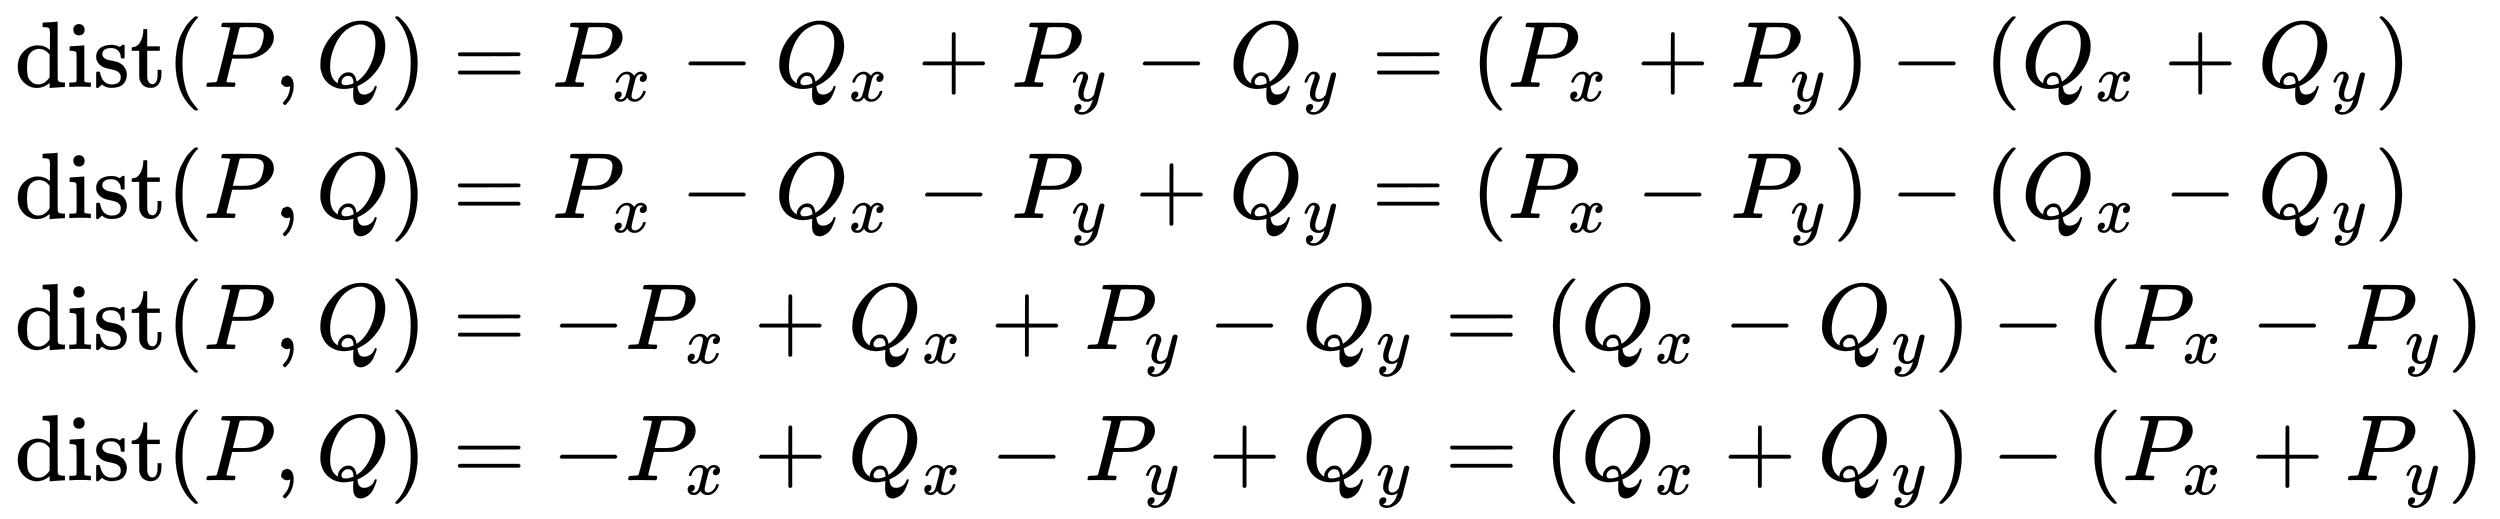 <svg xmlns:xlink="http://www.w3.org/1999/xlink" width="61.814ex" height="12.843ex" style="vertical-align:-5.838ex" viewBox="0 -3015.9 26614.3 5529.4" xmlns="http://www.w3.org/2000/svg" aria-labelledby="MathJax-SVG-1-Title"><defs aria-hidden="true"><path stroke-width="1" id="h" d="M399-80q0 33 1 50t2 19v4l-15-4q-46-11-84-11-95 0-165 57T51 201q-1 8-1 43 0 102 48 194t129 163q124 103 249 103 38 0 48-1 97-14 156-86t60-182q0-180-148-328-63-60-131-91l-17-8V3q0-1 5-27t21-42 46-16q35 0 67 22t42 57q6 14 13 14 9 0 11-9 0-8-10-36t-28-66-54-65-76-29q-82 0-82 107v7zm237 548q0 55-15 96t-41 61-50 30-53 10q-48 0-98-25-102-49-164-176t-62-248q0-106 54-157 24-21 29-21v8q0 40 33 74t78 35q25 0 43-11t27-30 12-32 6-27l13 9q64 44 109 121t62 149 17 134zM314 18q48 0 90 21l-1 10q-4 55-37 66-12 2-19 2h-6q-3 0-4 1-20 0-41-20t-22-46q0-34 40-34z"/><path stroke-width="1" id="a" d="M376 495v40q0 24 1 33 0 45-10 56t-51 13h-18v23q0 23 2 23l10 1q10 1 29 2t37 2 37 2 30 3 11 1h3V390q0-306 1-309 3-20 14-26t45-9h18V0q-2 0-76-5t-79-6h-7v55l-8-7q-58-48-130-48-77 0-139 61T34 215q0 100 63 163t147 64q75 0 132-49v102zm-3-153q-45 63-113 63-49 0-87-36-27-28-34-64t-8-94q0-56 7-91t35-61q30-33 78-33 71 0 122 77v239z"/><path stroke-width="1" id="c" d="M295 316q0 40-27 69t-78 29q-36 0-62-13-30-19-30-52-1-5 0-13t16-24 43-25q18-5 44-9t44-9 32-13q17-8 33-20t32-41 17-62q0-62-38-102T198-10h-8q-52 0-96 36l-8-7-9-9Q71 4 65-1L54-11H42q-3 0-9 6v137q0 21 2 25t10 5h9q12 0 16-4t5-12 7-27 19-42q35-51 97-51 97 0 97 78 0 29-18 47-20 24-83 36t-83 23q-36 17-57 46t-21 62q0 39 17 66t43 40 50 18 44 5h11q40 0 70-15l15-8 9 7q10 9 22 17h12q3 0 9-6V310l-6-6h-28q-6 6-6 12z"/><path stroke-width="1" id="d" d="M27 422q53 4 82 56t32 122v15h40V431h135v-46H181V241q1-125 1-141t7-32q14-39 49-39 44 0 54 71 1 8 1 46v35h40v-47q0-77-42-117-27-27-70-27-34 0-59 12t-38 31-19 35-7 32q-1 7-1 148v137H18v37h9z"/><path stroke-width="1" id="e" d="M94 250q0 69 10 131t23 107 37 88 38 67 42 52 33 34 25 21h17q14 0 14-9 0-3-17-21t-41-53-49-86-42-138-17-193 17-192 41-139 49-86 42-53 17-21q0-9-15-9h-16l-28 24q-94 85-137 212T94 250z"/><path stroke-width="1" id="f" d="M287 628q0 7-57 9-24 0-31 1t-7 10q0 1 2 11 6 20 9 22t194 2q190-1 203-3 64-11 107-49t44-101q0-77-66-141-69-68-178-86-7-1-105-2h-95l-30-119Q247 66 247 59q0-4 1-5t7-4 17-2 33-2h31q6-9 6-11 0-16-7-30-5-5-16-5-3 0-37 1T182 2H87Q54 2 51 1 33 1 33 11q0 2 3 14 4 16 8 18t23 3q27 0 60 3 14 3 19 12 3 4 72 278t69 289zm358-74q0 13-2 21t-9 22-25 22-49 16q-7 1-80 2h-35q-18 0-29-1t-12 0q-13-1-18-9-2-6-19-77t-35-138-18-68q0-2 81-2h35q112 0 160 50 27 27 41 79t14 83z"/><path stroke-width="1" id="g" d="M78 35v25l16 43 43 18q28 0 50-25t23-88q0-35-9-68t-21-57-26-41-24-27-13-9q-4 0-13 9t-9 13q0 4 11 16t25 30 26 50 16 73V9l-1-1q-2-1-5-2t-6-3-9-2-12-1q-27 0-44 17z"/><path stroke-width="1" id="b" d="M69 609q0 28 18 44t44 16q23-2 40-17t17-43q0-30-17-45t-42-15q-25 0-42 15t-18 45zM247 0q-15 3-104 3h-37Q80 3 56 1L34 0h-8v46h16q28 0 49 3 9 4 11 11t2 42v191q0 52-2 66t-14 19q-14 7-47 7H30v23q0 23 2 23l10 1q10 1 28 2t36 2 36 2 29 3 11 1h3V62q5-10 12-12t35-4h23V0h-8z"/><path stroke-width="1" id="i" d="M60 749l4 1h22l28-24q94-85 137-212t43-264q0-68-10-131T261 12t-37-88-38-67-41-51-32-33-23-19l-4-4H63q-3 0-5 3t-3 9q1 1 11 13Q221-64 221 250T66 725q-10 12-11 13 0 8 5 11z"/><path stroke-width="1" id="j" d="M56 347q0 13 14 20h637q15-8 15-20 0-11-14-19l-318-1H72q-16 5-16 20zm0-194q0 15 16 20h636q14-10 14-20 0-13-15-20H70q-14 7-14 20z"/><path stroke-width="1" id="k" d="M52 289q7 42 54 97t116 56q35 0 64-18t43-45q42 63 101 63 37 0 64-22t28-59q0-29-14-47t-27-22-23-4q-19 0-31 11t-12 29q0 46 50 63-11 13-40 13-13 0-19-2-38-16-56-66-60-221-60-258 0-28 16-40t35-12q37 0 73 33t49 81q3 10 6 11t16 2h4q15 0 15-8 0-1-2-11-16-57-62-101T333-11q-70 0-106 63-41-62-94-62h-6q-49 0-70 26T35 71q0 32 19 52t45 20q43 0 43-42 0-20-12-35t-23-20-13-5l-3-1q0-1 6-4t16-7 19-3q36 0 62 45 9 16 23 68t28 108 16 66q5 27 5 39 0 28-15 40t-34 12q-40 0-75-32t-49-82q-2-9-5-10t-16-2H58q-6 6-6 11z"/><path stroke-width="1" id="l" d="M84 237v13l14 20h581q15-8 15-20t-15-20H98q-14 7-14 20z"/><path stroke-width="1" id="m" d="M56 237v13l14 20h299v150l1 150q10 13 19 13 13 0 20-15V270h298q15-8 15-20t-15-20H409V-68q-8-14-18-14h-4q-12 0-18 14v298H70q-14 7-14 20z"/><path stroke-width="1" id="n" d="M21 287q0 14 15 48t48 71 74 36q41 0 66-23t26-64q-2-19-3-21 0-3-16-46t-33-97-16-86q0-43 14-60t42-18q23 0 43 11t31 23 27 33q0 1 5 20t14 59 19 74q38 150 42 157 13 27 43 27 13 0 21-7t11-12 2-9q0-13-49-210T391-23q-28-83-97-132t-138-50q-45 0-79 22t-34 66q0 22 7 37t19 22 20 10 17 3q44 0 44-42 0-20-12-35t-23-20-13-5l-3-1q2-5 19-12t34-7h8q17 0 26 2 33 9 61 38t43 62 23 56 8 30l-6-4q-6-4-19-11T270-6q-20-5-39-5-46 0-81 22t-46 71q-1 7-1 31 0 57 35 149t35 117v14q0 3-4 7t-11 4h-4q-23 0-42-19t-30-41-17-42-8-22q-2-2-16-2H27q-6 6-6 9z"/></defs><g stroke="currentColor" fill="currentColor" stroke-width="0" aria-hidden="true"><g transform="matrix(1 0 0 -1 0 0) translate(167,0) translate(-11,0) translate(0,2091)"><use xlink:href="#a"/><use xlink:href="#b" x="556"/><use xlink:href="#c" x="835"/><use xlink:href="#d" x="1229"/><use xlink:href="#e" x="1619"/><use xlink:href="#f" x="2008"/><use xlink:href="#g" x="2760"/><use xlink:href="#h" x="3205"/><use xlink:href="#i" x="3996"/></g><g transform="matrix(1 0 0 -1 0 0) translate(167,0) translate(-11,0) translate(0,695)"><use xlink:href="#a"/><use xlink:href="#b" x="556"/><use xlink:href="#c" x="835"/><use xlink:href="#d" x="1229"/><use xlink:href="#e" x="1619"/><use xlink:href="#f" x="2008"/><use xlink:href="#g" x="2760"/><use xlink:href="#h" x="3205"/><use xlink:href="#i" x="3996"/></g><g transform="matrix(1 0 0 -1 0 0) translate(167,0) translate(-11,0) translate(0,-700)"><use xlink:href="#a"/><use xlink:href="#b" x="556"/><use xlink:href="#c" x="835"/><use xlink:href="#d" x="1229"/><use xlink:href="#e" x="1619"/><use xlink:href="#f" x="2008"/><use xlink:href="#g" x="2760"/><use xlink:href="#h" x="3205"/><use xlink:href="#i" x="3996"/></g><g transform="matrix(1 0 0 -1 0 0) translate(167,0) translate(-11,0) translate(0,-2096)"><use xlink:href="#a"/><use xlink:href="#b" x="556"/><use xlink:href="#c" x="835"/><use xlink:href="#d" x="1229"/><use xlink:href="#e" x="1619"/><use xlink:href="#f" x="2008"/><use xlink:href="#g" x="2760"/><use xlink:href="#h" x="3205"/><use xlink:href="#i" x="3996"/></g><g><g transform="matrix(1 0 0 -1 0 0) translate(167,0) translate(4375,0) translate(0,2091)"><use xlink:href="#j" x="277"/><g transform="translate(1334,0)"><use xlink:href="#f"/><use transform="scale(0.707)" xlink:href="#k" x="908" y="-213"/></g><use xlink:href="#l" x="2703"/><g transform="translate(3704,0)"><use xlink:href="#h"/><use transform="scale(0.707)" xlink:href="#k" x="1119" y="-213"/></g><use xlink:href="#m" x="5222"/><g transform="translate(6223,0)"><use xlink:href="#f"/><use transform="scale(0.707)" xlink:href="#n" x="908" y="-213"/></g><use xlink:href="#l" x="7540"/><g transform="translate(8540,0)"><use xlink:href="#h"/><use transform="scale(0.707)" xlink:href="#n" x="1119" y="-213"/></g><use xlink:href="#j" x="10061"/><use xlink:href="#e" x="11118"/><g transform="translate(11507,0)"><use xlink:href="#f"/><use transform="scale(0.707)" xlink:href="#k" x="908" y="-213"/></g><use xlink:href="#m" x="12877"/><g transform="translate(13877,0)"><use xlink:href="#f"/><use transform="scale(0.707)" xlink:href="#n" x="908" y="-213"/></g><use xlink:href="#i" x="14972"/><use xlink:href="#l" x="15583"/><use xlink:href="#e" x="16584"/><g transform="translate(16974,0)"><use xlink:href="#h"/><use transform="scale(0.707)" xlink:href="#k" x="1119" y="-213"/></g><use xlink:href="#m" x="18492"/><g transform="translate(19493,0)"><use xlink:href="#h"/><use transform="scale(0.707)" xlink:href="#n" x="1119" y="-213"/></g><use xlink:href="#i" x="20736"/></g><g transform="matrix(1 0 0 -1 0 0) translate(167,0) translate(4375,0) translate(0,695)"><use xlink:href="#j" x="277"/><g transform="translate(1334,0)"><use xlink:href="#f"/><use transform="scale(0.707)" xlink:href="#k" x="908" y="-213"/></g><use xlink:href="#l" x="2703"/><g transform="translate(3704,0)"><use xlink:href="#h"/><use transform="scale(0.707)" xlink:href="#k" x="1119" y="-213"/></g><use xlink:href="#l" x="5222"/><g transform="translate(6223,0)"><use xlink:href="#f"/><use transform="scale(0.707)" xlink:href="#n" x="908" y="-213"/></g><use xlink:href="#m" x="7540"/><g transform="translate(8540,0)"><use xlink:href="#h"/><use transform="scale(0.707)" xlink:href="#n" x="1119" y="-213"/></g><use xlink:href="#j" x="10061"/><use xlink:href="#e" x="11118"/><g transform="translate(11507,0)"><use xlink:href="#f"/><use transform="scale(0.707)" xlink:href="#k" x="908" y="-213"/></g><use xlink:href="#l" x="12877"/><g transform="translate(13877,0)"><use xlink:href="#f"/><use transform="scale(0.707)" xlink:href="#n" x="908" y="-213"/></g><use xlink:href="#i" x="14972"/><use xlink:href="#l" x="15583"/><use xlink:href="#e" x="16584"/><g transform="translate(16974,0)"><use xlink:href="#h"/><use transform="scale(0.707)" xlink:href="#k" x="1119" y="-213"/></g><use xlink:href="#l" x="18492"/><g transform="translate(19493,0)"><use xlink:href="#h"/><use transform="scale(0.707)" xlink:href="#n" x="1119" y="-213"/></g><use xlink:href="#i" x="20736"/></g><g transform="matrix(1 0 0 -1 0 0) translate(167,0) translate(4375,0) translate(0,-700)"><use xlink:href="#j" x="277"/><use xlink:href="#l" x="1334"/><g transform="translate(2112,0)"><use xlink:href="#f"/><use transform="scale(0.707)" xlink:href="#k" x="908" y="-213"/></g><use xlink:href="#m" x="3482"/><g transform="translate(4482,0)"><use xlink:href="#h"/><use transform="scale(0.707)" xlink:href="#k" x="1119" y="-213"/></g><use xlink:href="#m" x="6001"/><g transform="translate(7002,0)"><use xlink:href="#f"/><use transform="scale(0.707)" xlink:href="#n" x="908" y="-213"/></g><use xlink:href="#l" x="8318"/><g transform="translate(9319,0)"><use xlink:href="#h"/><use transform="scale(0.707)" xlink:href="#n" x="1119" y="-213"/></g><use xlink:href="#j" x="10840"/><use xlink:href="#e" x="11896"/><g transform="translate(12286,0)"><use xlink:href="#h"/><use transform="scale(0.707)" xlink:href="#k" x="1119" y="-213"/></g><use xlink:href="#l" x="13804"/><g transform="translate(14805,0)"><use xlink:href="#h"/><use transform="scale(0.707)" xlink:href="#n" x="1119" y="-213"/></g><use xlink:href="#i" x="16048"/><use xlink:href="#l" x="16660"/><use xlink:href="#e" x="17661"/><g transform="translate(18050,0)"><use xlink:href="#f"/><use transform="scale(0.707)" xlink:href="#k" x="908" y="-213"/></g><use xlink:href="#l" x="19420"/><g transform="translate(20420,0)"><use xlink:href="#f"/><use transform="scale(0.707)" xlink:href="#n" x="908" y="-213"/></g><use xlink:href="#i" x="21515"/></g><g transform="matrix(1 0 0 -1 0 0) translate(167,0) translate(4375,0) translate(0,-2096)"><use xlink:href="#j" x="277"/><use xlink:href="#l" x="1334"/><g transform="translate(2112,0)"><use xlink:href="#f"/><use transform="scale(0.707)" xlink:href="#k" x="908" y="-213"/></g><use xlink:href="#m" x="3482"/><g transform="translate(4482,0)"><use xlink:href="#h"/><use transform="scale(0.707)" xlink:href="#k" x="1119" y="-213"/></g><use xlink:href="#l" x="6001"/><g transform="translate(7002,0)"><use xlink:href="#f"/><use transform="scale(0.707)" xlink:href="#n" x="908" y="-213"/></g><use xlink:href="#m" x="8318"/><g transform="translate(9319,0)"><use xlink:href="#h"/><use transform="scale(0.707)" xlink:href="#n" x="1119" y="-213"/></g><use xlink:href="#j" x="10840"/><use xlink:href="#e" x="11896"/><g transform="translate(12286,0)"><use xlink:href="#h"/><use transform="scale(0.707)" xlink:href="#k" x="1119" y="-213"/></g><use xlink:href="#m" x="13804"/><g transform="translate(14805,0)"><use xlink:href="#h"/><use transform="scale(0.707)" xlink:href="#n" x="1119" y="-213"/></g><use xlink:href="#i" x="16048"/><use xlink:href="#l" x="16660"/><use xlink:href="#e" x="17661"/><g transform="translate(18050,0)"><use xlink:href="#f"/><use transform="scale(0.707)" xlink:href="#k" x="908" y="-213"/></g><use xlink:href="#m" x="19420"/><g transform="translate(20420,0)"><use xlink:href="#f"/><use transform="scale(0.707)" xlink:href="#n" x="908" y="-213"/></g><use xlink:href="#i" x="21515"/></g></g></g></svg>
